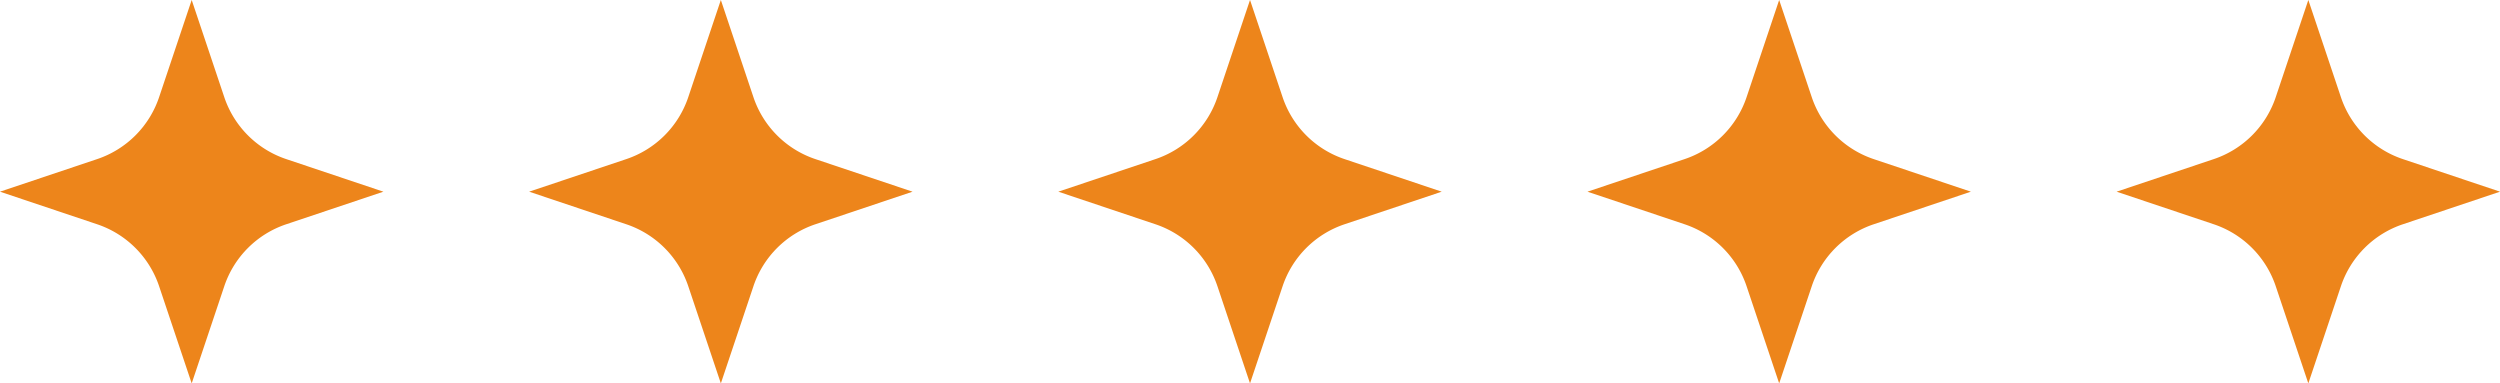<svg xmlns="http://www.w3.org/2000/svg" width="257.245" height="39.449" viewBox="0 0 257.245 39.449">
  <g id="Group_670" data-name="Group 670" transform="translate(-524.496 -3018.926)">
    <path id="Path_3048" data-name="Path 3048" d="M181.358,82.158a10.117,10.117,0,0,1-6.373-6.373l-3.353-10-3.353,10a10.116,10.116,0,0,1-6.374,6.373l-10,3.353,10,3.353a10.116,10.116,0,0,1,6.374,6.373l3.353,10,3.353-10a10.117,10.117,0,0,1,6.373-6.373l10-3.353Z" transform="translate(590.386 2953.139)" fill="#ed851b"/>
    <path id="Path_3047" data-name="Path 3047" d="M181.358,82.158a10.117,10.117,0,0,1-6.373-6.373l-3.353-10-3.353,10a10.116,10.116,0,0,1-6.374,6.373l-10,3.353,10,3.353a10.116,10.116,0,0,1,6.374,6.373l3.353,10,3.353-10a10.117,10.117,0,0,1,6.373-6.373l10-3.353Z" transform="translate(535.937 2953.139)" fill="#ed851b"/>
    <path id="Path_3046" data-name="Path 3046" d="M181.358,82.158a10.117,10.117,0,0,1-6.373-6.373l-3.353-10-3.353,10a10.116,10.116,0,0,1-6.374,6.373l-10,3.353,10,3.353a10.116,10.116,0,0,1,6.374,6.373l3.353,10,3.353-10a10.117,10.117,0,0,1,6.373-6.373l10-3.353Z" transform="translate(481.488 2953.139)" fill="#ed851b"/>
    <path id="Path_3045" data-name="Path 3045" d="M181.358,82.158a10.117,10.117,0,0,1-6.373-6.373l-3.353-10-3.353,10a10.116,10.116,0,0,1-6.374,6.373l-10,3.353,10,3.353a10.116,10.116,0,0,1,6.374,6.373l3.353,10,3.353-10a10.117,10.117,0,0,1,6.373-6.373l10-3.353Z" transform="translate(427.038 2953.139)" fill="#ed851b"/>
    <path id="Path_3044" data-name="Path 3044" d="M181.358,82.158a10.117,10.117,0,0,1-6.373-6.373l-3.353-10-3.353,10a10.116,10.116,0,0,1-6.374,6.373l-10,3.353,10,3.353a10.116,10.116,0,0,1,6.374,6.373l3.353,10,3.353-10a10.117,10.117,0,0,1,6.373-6.373l10-3.353Z" transform="translate(372.589 2953.139)" fill="#ed851b"/>
  </g>
</svg>
